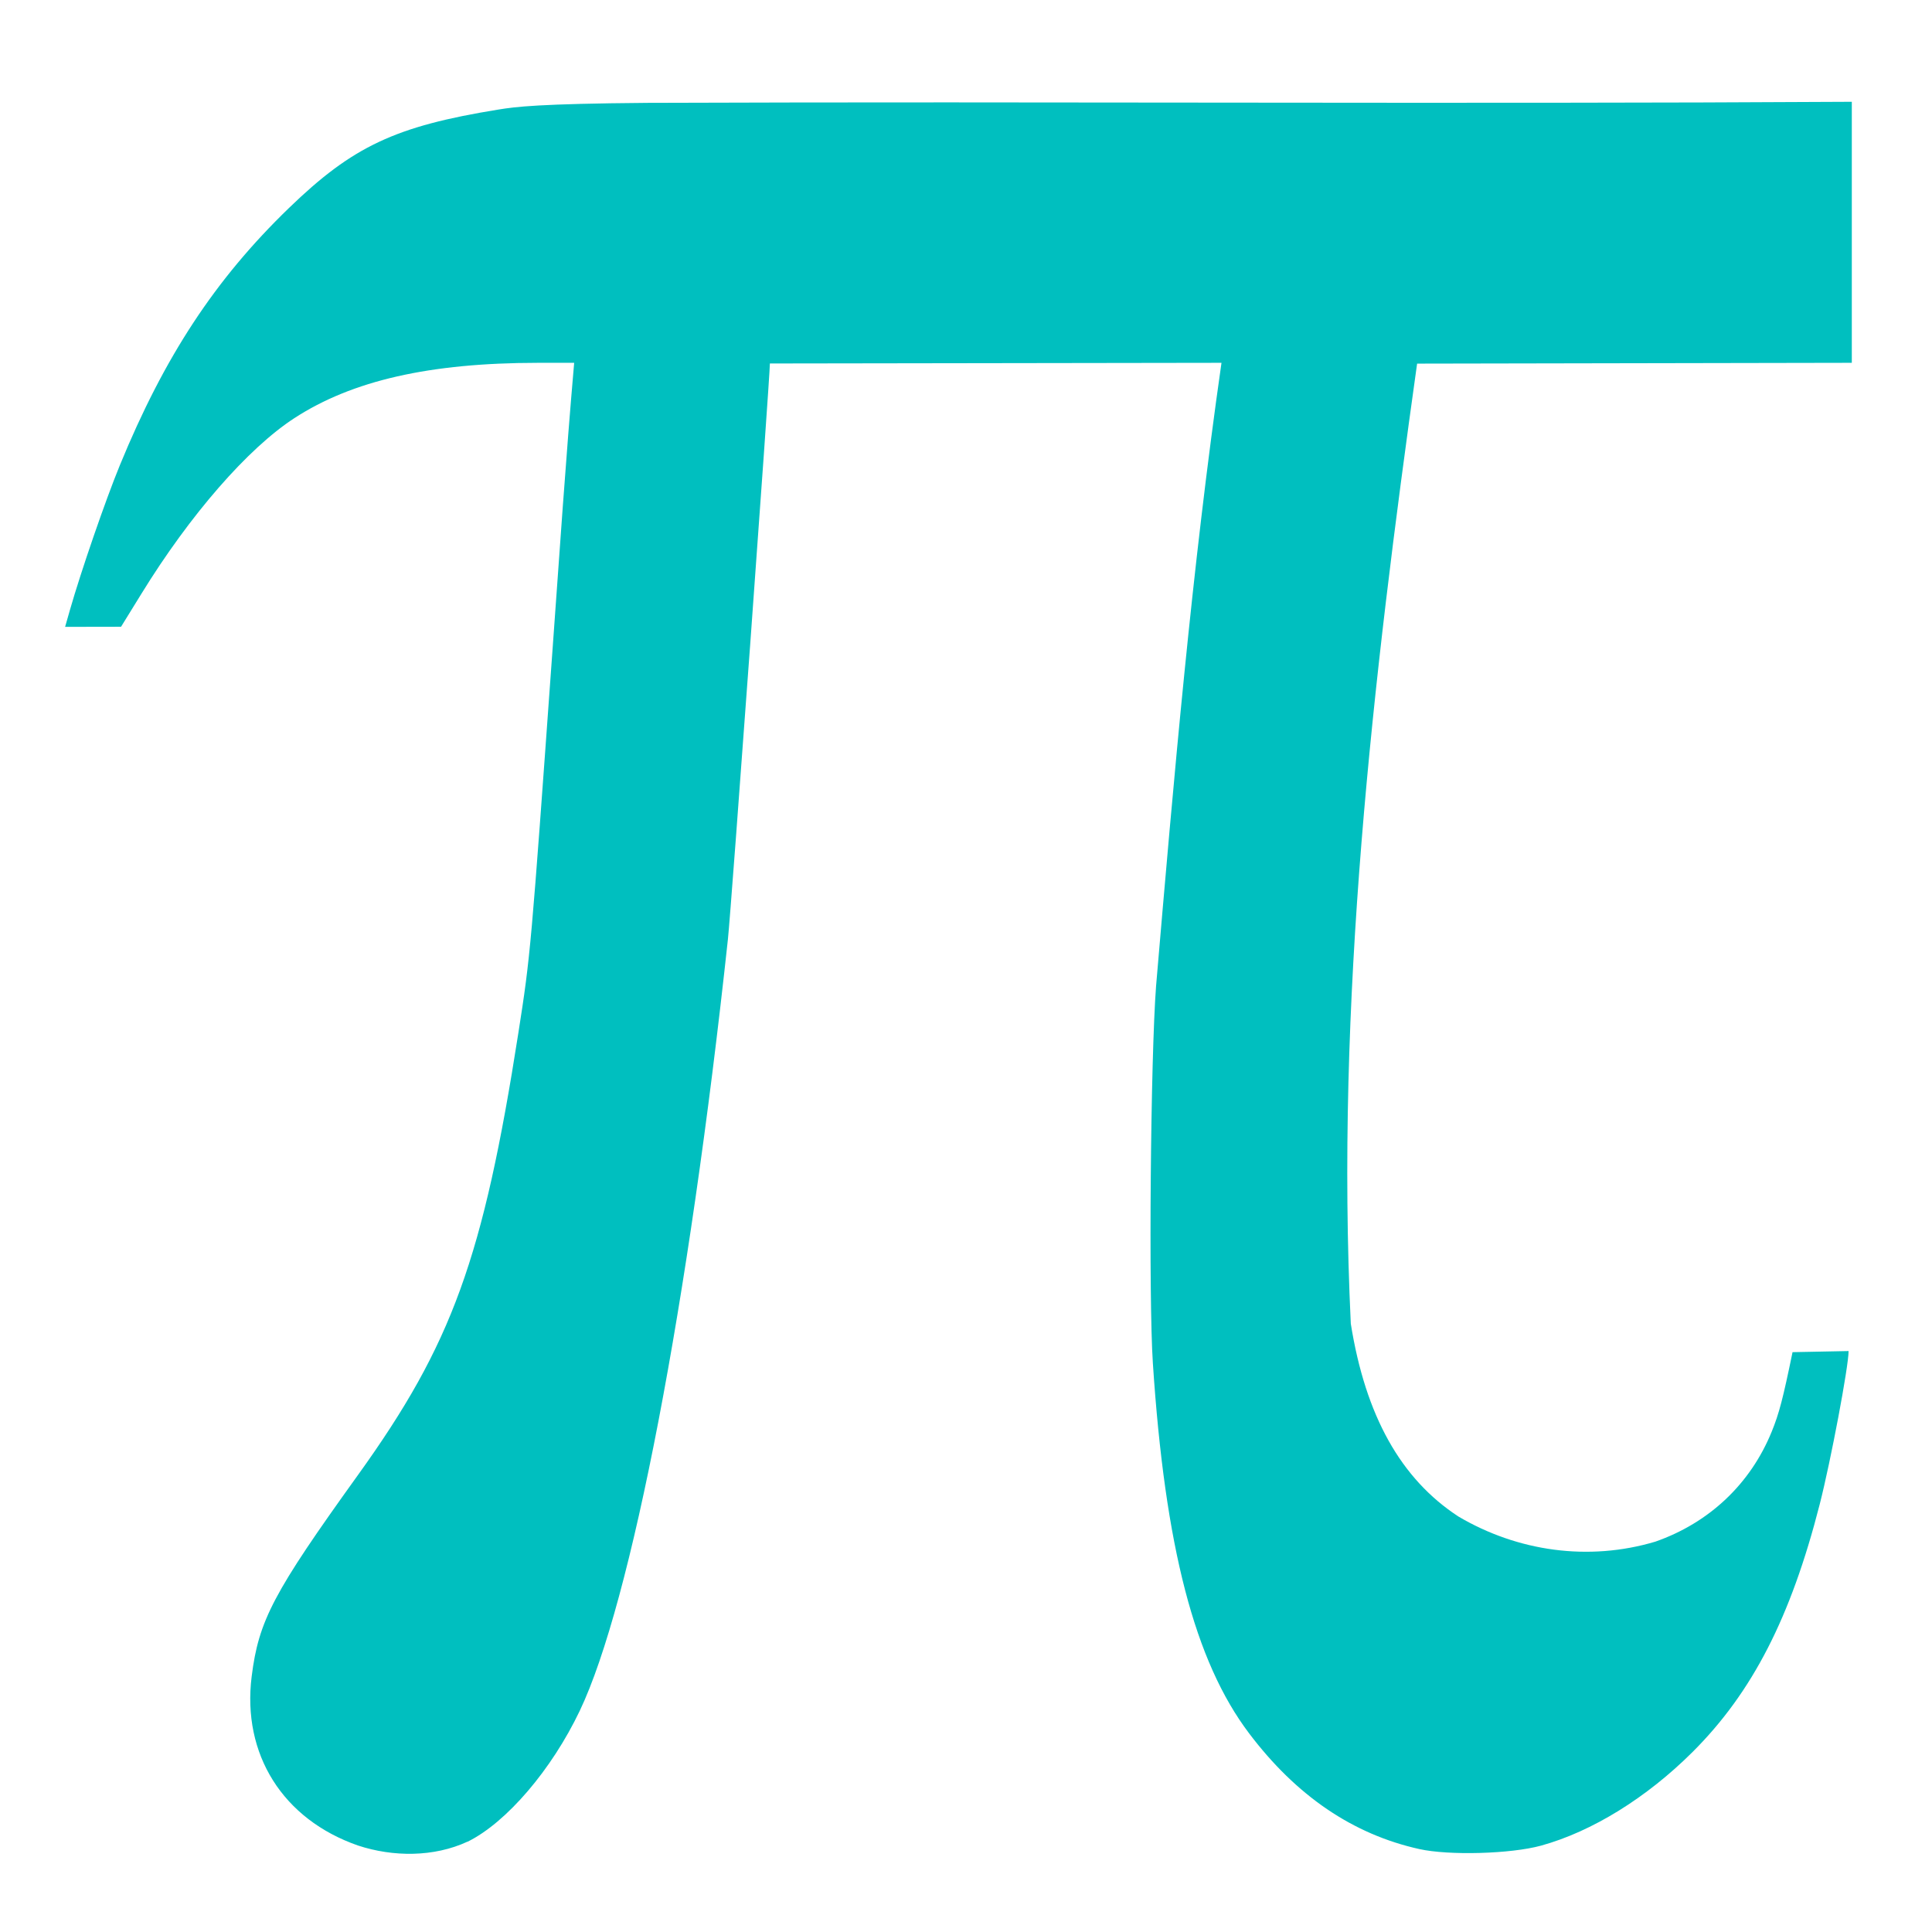 <?xml version="1.0"?><svg width="600" height="600" xmlns="http://www.w3.org/2000/svg">

 <g>
  <title>Layer 1</title>
  <g id="layer1">
   <path id="rect4886" fill="#00bfbf" d="m575.093,31.613c-124.67,0.735 -249.346,-0.138 -374.017,0.331c-33.876,0.272 -40.957,1.215 -46.264,2.075c-32.004,5.184 -45.23,11.38 -65.094,30.594c-22.936,22.186 -38.609,46.048 -52.5,79.875c-4.477,10.903 -12.027,32.811 -15.5,44.937l-1.5,5.25l17.375,-0.031l6.344,-10.281c15.054,-24.471 33.057,-45.134 47.469,-54.5c17.983,-11.687 41.997,-17.162 75.562,-17.187l11.344,0c-2.599,29.804 -4.592,59.661 -6.75,89.5c-6.703,93.242 -6.803,94.425 -10.562,118.5c-10.955,70.148 -20.596,96.734 -49.813,137.375c-26.329,36.623 -30.848,45.184 -33.031,62.593c-3.032,24.18 9.683,44.376 33.031,52.5c10.888,3.58 23.552,3.65 34.031,-1.218l0,0.031c12.055,-5.935 26.101,-22.343 34.844,-40.688c15.985,-33.541 33.797,-126.34 46,-239.594c1.034,-9.597 13.031,-174.355 13.031,-178.793l140.25,-0.207c-9.209,64.188 -14.802,128.9 -20.312,193.5c-1.715,22.465 -2.343,96.725 -1,117.157c3.752,57.075 12.989,92.63 29.906,115c14.68,19.411 32.214,31.323 52.813,35.906c9.239,2.055 28.463,1.522 37.843,-1.063c15.806,-4.356 32.792,-14.857 47.063,-29.093c18.536,-18.492 30.485,-41.756 39.469,-76.907c3.464,-13.553 8.968,-42.819 8.968,-47.593l-17.406,0.343c-2.984,14.494 -4.157,19.008 -6.469,24.688c-6.604,16.228 -19.403,28.3 -36.125,34.156c-20.731,6.19 -42.772,3.061 -61.187,-7.812c-17.898,-11.692 -28.855,-31.323 -33.406,-59.875c-4.769,-99.638 6.769,-199.585 20.593,-298.157l135,-0.25l0,-81.062l0,0z"/>
  </g>
 </g>
</svg>